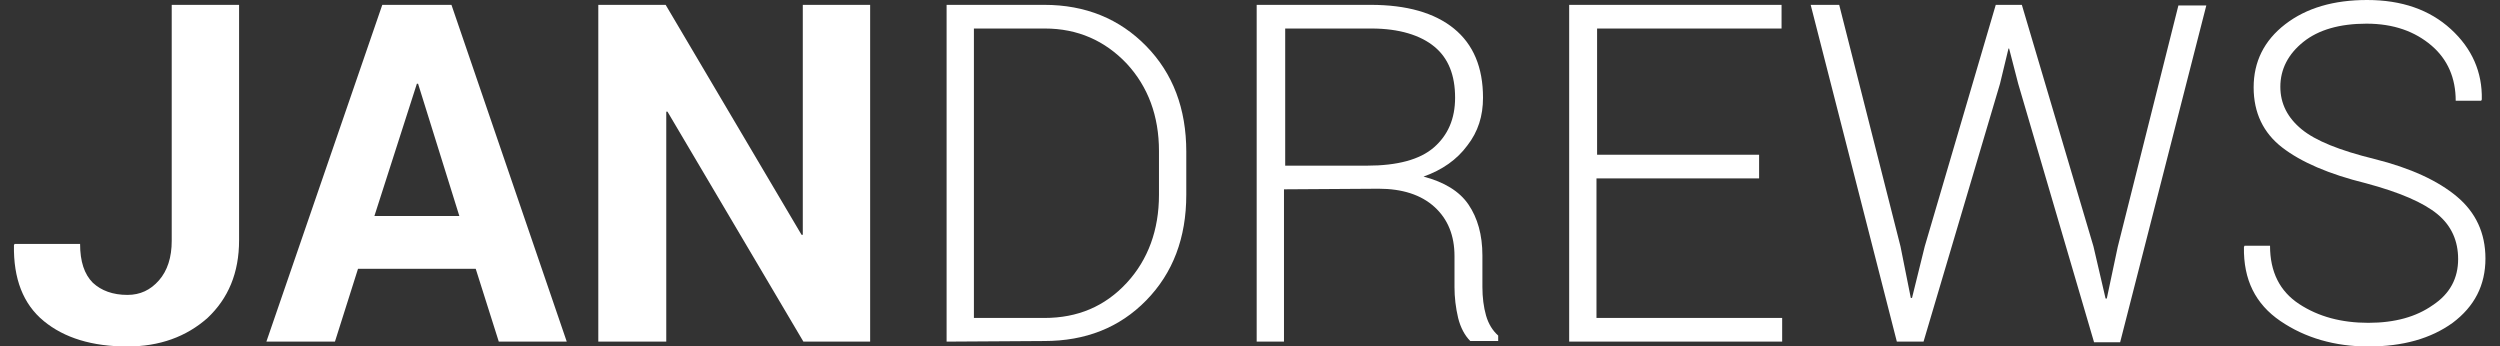 <?xml version="1.0" encoding="utf-8"?>
<!-- Generator: Adobe Illustrator 26.3.1, SVG Export Plug-In . SVG Version: 6.00 Build 0)  -->
<svg version="1.1" id="Ebene_1" xmlns="http://www.w3.org/2000/svg" xmlns:xlink="http://www.w3.org/1999/xlink" x="0px" y="0px"
	 viewBox="0 0 412 57.1" style="enable-background:new 0 0 412 57.1;" xml:space="preserve">
<rect x="0" y="0" width="412" height="57.1" fill="#333333" stroke="none"/>
<style type="text/css">
	.st0{fill:#FFFFFF;}
</style>
<g>
	<g>
		<path class="st0" d="M28.3,0.8h11.1v38.8c0,5.4-1.8,9.6-5.2,12.8c-3.5,3.1-7.9,4.7-13.2,4.7c-5.8,0-10.4-1.4-13.8-4.2
			s-5-7-4.9-12.5l0.1-0.2h10.8c0,2.9,0.7,5,2.1,6.4c1.4,1.3,3.3,2,5.7,2c2.1,0,3.8-0.8,5.2-2.4c1.4-1.6,2.1-3.8,2.1-6.5L28.3,0.8
			C28.3,0.8,28.3,0.8,28.3,0.8z"/>
		<path class="st0" d="M78.4,44.3H59l-3.8,12H43.9L63,0.8h11.4l19,55.5H82.2L78.4,44.3z M61.7,35.6h14l-6.8-21.8h-0.2L61.7,35.6z"/>
		<path class="st0" d="M143.5,56.3h-11.1L110,18.4l-0.2,0v37.9H98.6V0.8h11.1l22.4,37.9l0.2,0V0.8h11.1V56.3z"/>
		<path class="st0" d="M156,56.3V0.8h16.1c6.8,0,12.4,2.3,16.8,6.8s6.6,10.3,6.6,17.4v7.1c0,7.1-2.2,12.9-6.6,17.4
			c-4.4,4.5-10,6.7-16.8,6.7L156,56.3L156,56.3z M160.5,4.7v47.7h11.6c5.5,0,10-1.9,13.6-5.8c3.5-3.8,5.3-8.7,5.3-14.5v-7.2
			c0-5.8-1.8-10.6-5.3-14.4c-3.6-3.8-8.1-5.8-13.5-5.8C172.1,4.7,160.5,4.7,160.5,4.7z"/>
		<path class="st0" d="M211.6,31.2v25.1h-4.5V0.8h18.8c5.9,0,10.5,1.3,13.7,3.9c3.2,2.6,4.8,6.4,4.8,11.4c0,3-0.8,5.6-2.6,7.9
			c-1.7,2.3-4.1,4-7.2,5.1c3.4,0.9,5.9,2.4,7.4,4.6c1.5,2.2,2.3,5,2.3,8.4v5.2c0,1.7,0.2,3.3,0.6,4.7c0.4,1.4,1.1,2.5,2,3.3v0.9
			h-4.6c-0.9-0.9-1.6-2.2-2-3.8c-0.4-1.7-0.6-3.4-0.6-5.1v-5.1c0-3.4-1.1-6.1-3.3-8.1c-2.2-2-5.3-3-9.2-3L211.6,31.2L211.6,31.2
			L211.6,31.2z M211.6,27.3h13.7c5,0,8.7-1,11-3c2.3-2,3.5-4.7,3.5-8.2c0-3.7-1.1-6.5-3.4-8.4s-5.8-3-10.4-3h-14.2V27.3z"/>
		<path class="st0" d="M289.8,29.4h-26.7v23h30.6v3.9h-35.1V0.8h35v3.9h-30.4v20.8h26.7V29.4z"/>
		<path class="st0" d="M313.2,40.6l1.7,8.5l0.2,0l2.1-8.5l11.7-39.8h4.3L345,40.6l2,8.6l0.2,0l1.8-8.5l10-39.8h4.6l-14.2,55.5h-4.3
			l-12.5-42.6l-1.5-5.8H331l-1.4,5.8L317,56.3h-4.4L298.4,0.8h4.7L313.2,40.6z"/>
		<path class="st0" d="M405.1,42.7c0-3-1.1-5.5-3.4-7.4c-2.3-1.9-6.2-3.6-11.8-5.1c-6.1-1.5-10.7-3.5-13.8-5.9
			c-3.1-2.4-4.7-5.7-4.7-9.9c0-4.2,1.7-7.7,5.2-10.4s8-4,13.5-4c5.7,0,10.3,1.6,13.8,4.8c3.5,3.2,5.2,7.1,5.1,11.6l-0.1,0.2h-4.2
			c0-3.7-1.3-6.8-4-9.1s-6.2-3.6-10.7-3.6c-4.4,0-7.9,1-10.4,3s-3.8,4.5-3.8,7.4c0,2.8,1.2,5.1,3.5,7c2.3,1.9,6.3,3.5,12,4.9
			c6,1.5,10.5,3.6,13.6,6.2c3.1,2.6,4.7,6,4.7,10.2c0,4.4-1.8,7.9-5.4,10.6c-3.6,2.6-8.2,3.9-13.9,3.9c-5.5,0-10.4-1.4-14.5-4.2
			s-6.1-6.8-6-12.2l0.1-0.2h4.2c0,4.3,1.6,7.5,4.8,9.6c3.2,2.1,7,3.1,11.4,3.1c4.4,0,7.9-1,10.6-2.9
			C403.8,48.4,405.1,45.8,405.1,42.7z"/>
	</g>
</g>
</svg>
